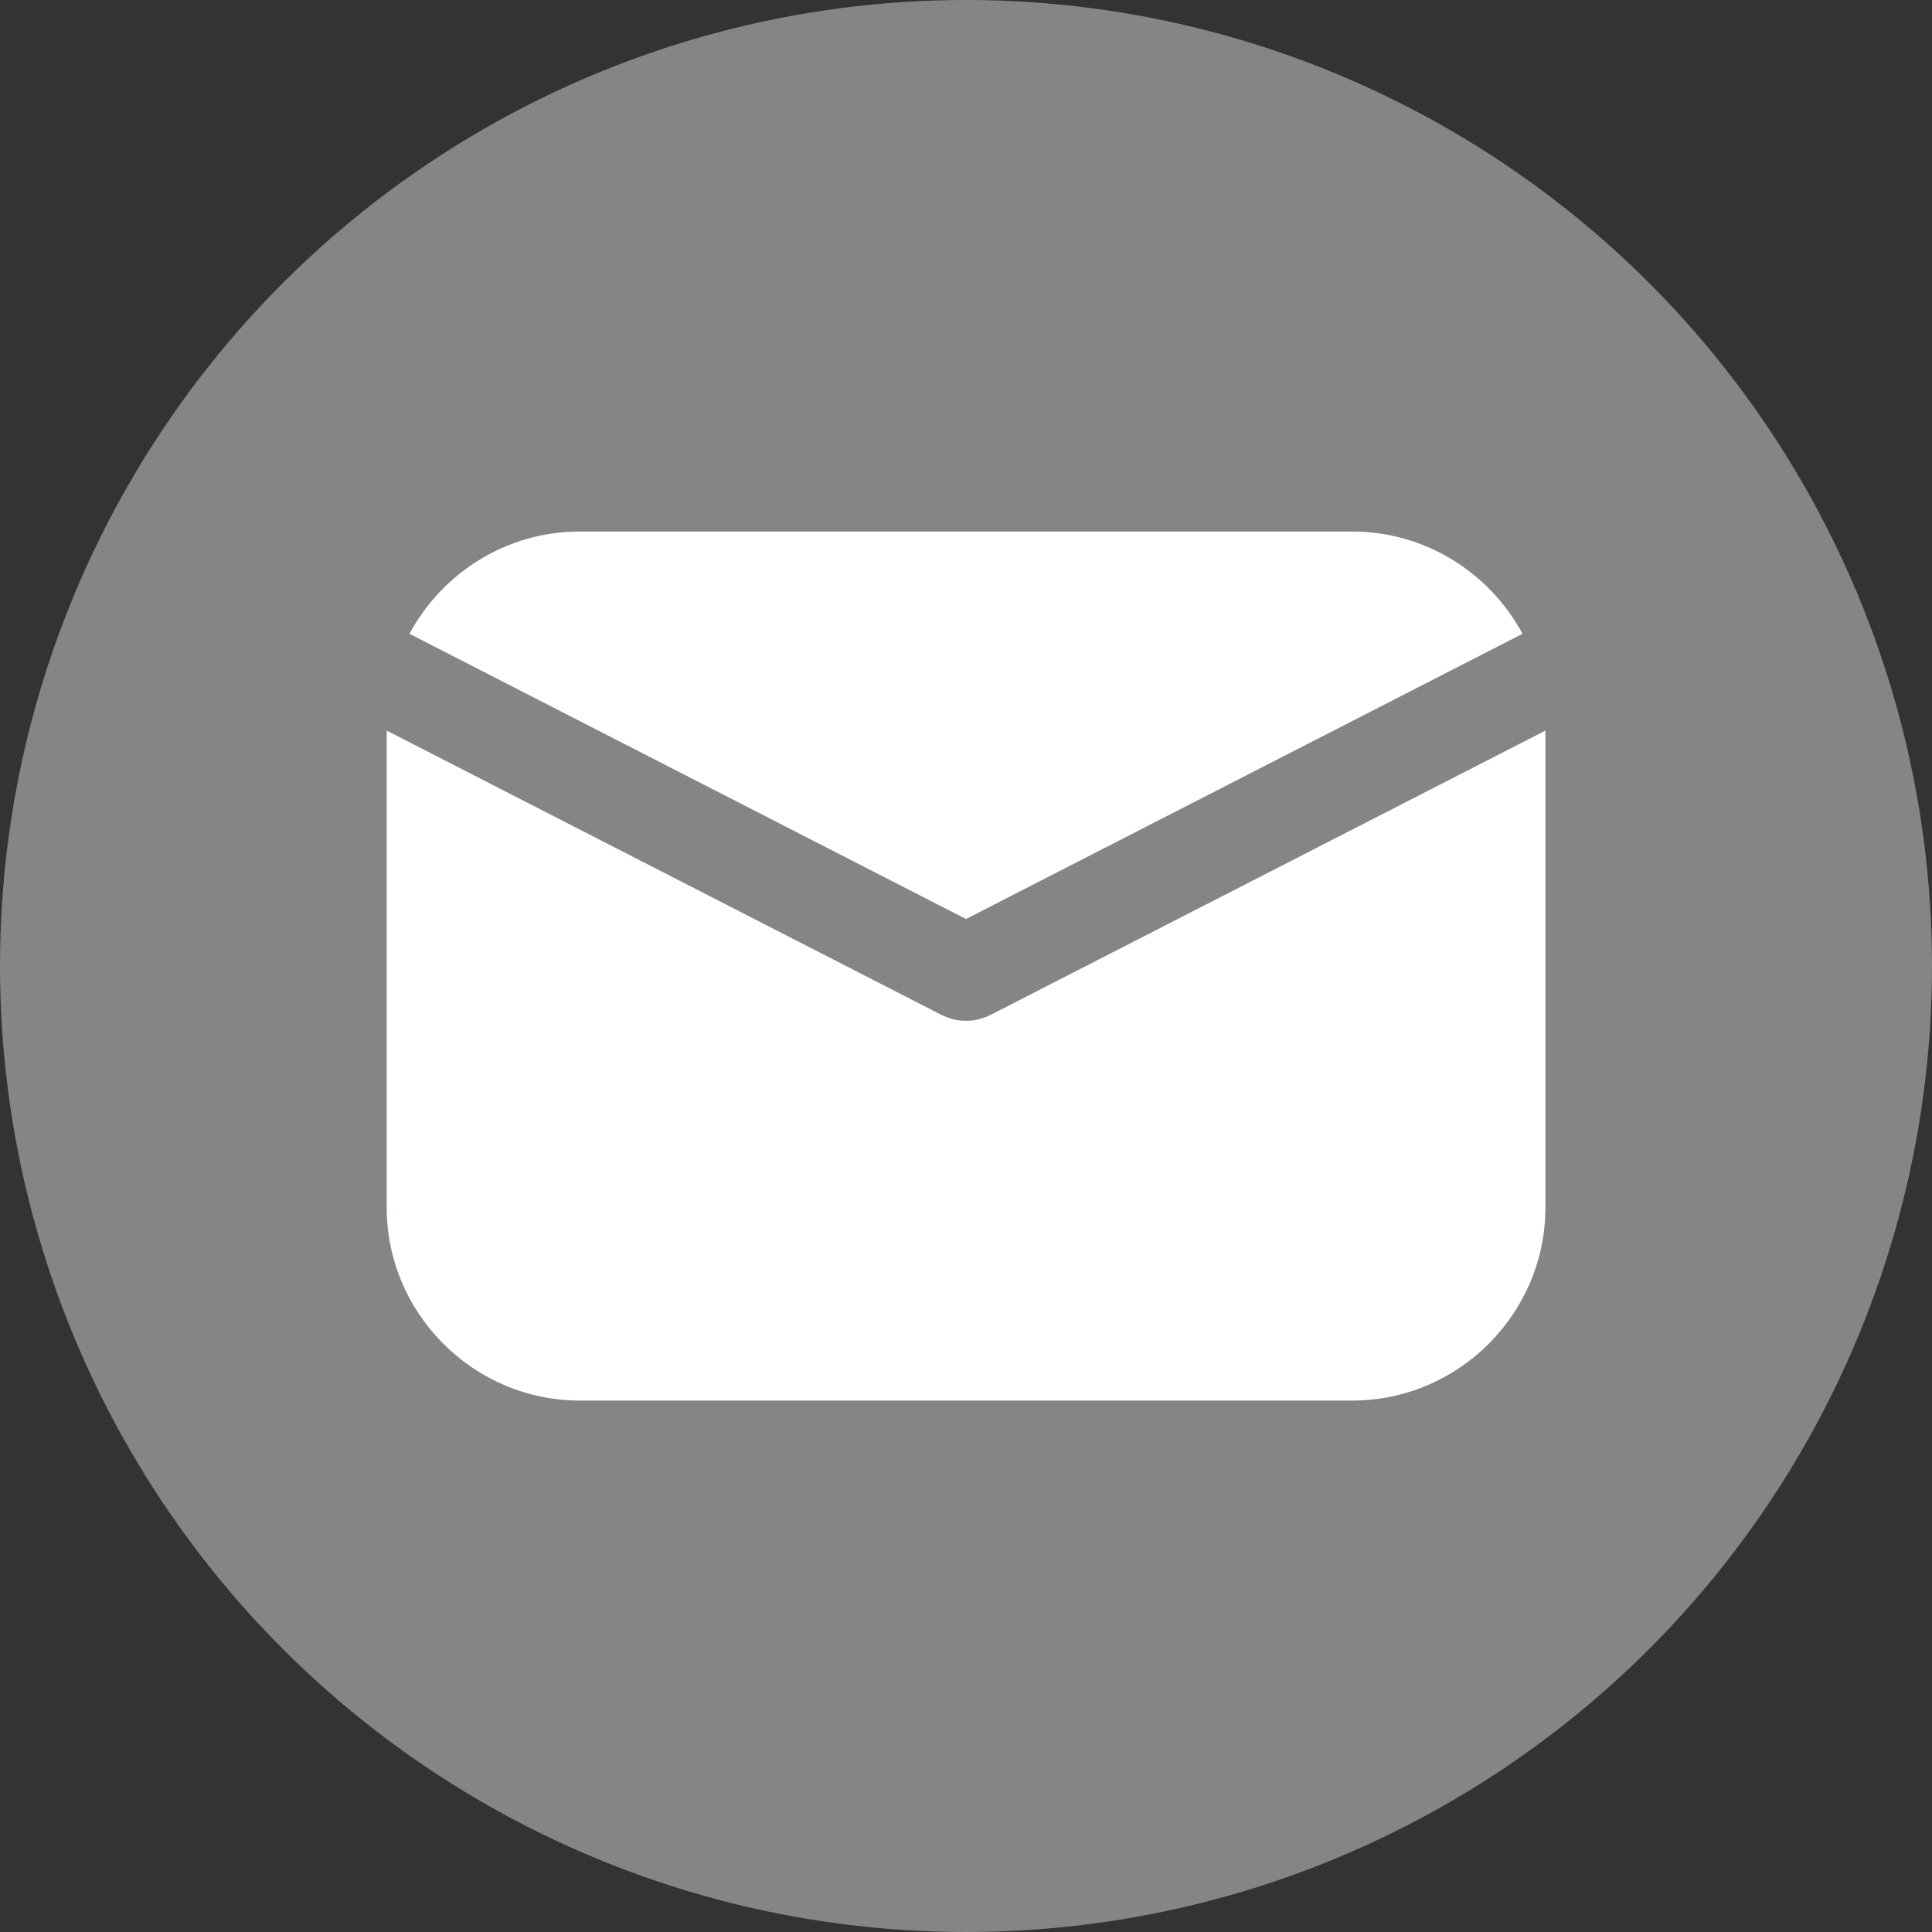 <?xml version="1.0" encoding="utf-8"?>
<!-- Generator: Adobe Illustrator 16.0.4, SVG Export Plug-In . SVG Version: 6.00 Build 0)  -->
<!DOCTYPE svg PUBLIC "-//W3C//DTD SVG 1.1//EN" "http://www.w3.org/Graphics/SVG/1.1/DTD/svg11.dtd">
<svg version="1.1" id="Layer_1" xmlns="http://www.w3.org/2000/svg" xmlns:xlink="http://www.w3.org/1999/xlink" x="0px" y="0px"
	 width="55px" height="55px" viewBox="0 0 55 55" enable-background="new 0 0 55 55" xml:space="preserve">
<rect x="0" y="0" width="55" height="55" fill="#333333" stroke="none"/>
<g>
	<circle fill="#838587" cx="27.5" cy="27.5" r="27.5"/>
	<g>
		<path fill="#FFFFFF" d="M28.217,28.883c-0.243,0.124-0.486,0.181-0.716,0.175c-0.232,0.006-0.475-0.051-0.717-0.175l-15.776-8.084
			v13.574c0,3.024,2.474,5.498,5.498,5.498h21.991c3.024,0,5.498-2.474,5.498-5.498V20.799L28.217,28.883z"/>
		<path fill="#FFFFFF" d="M27.5,26.162l15.842-8.119c-0.929-1.729-2.757-2.912-4.848-2.912H16.504c-2.09,0-3.918,1.183-4.847,2.912
			L27.5,26.162z"/>
	</g>
</g>
</svg>
